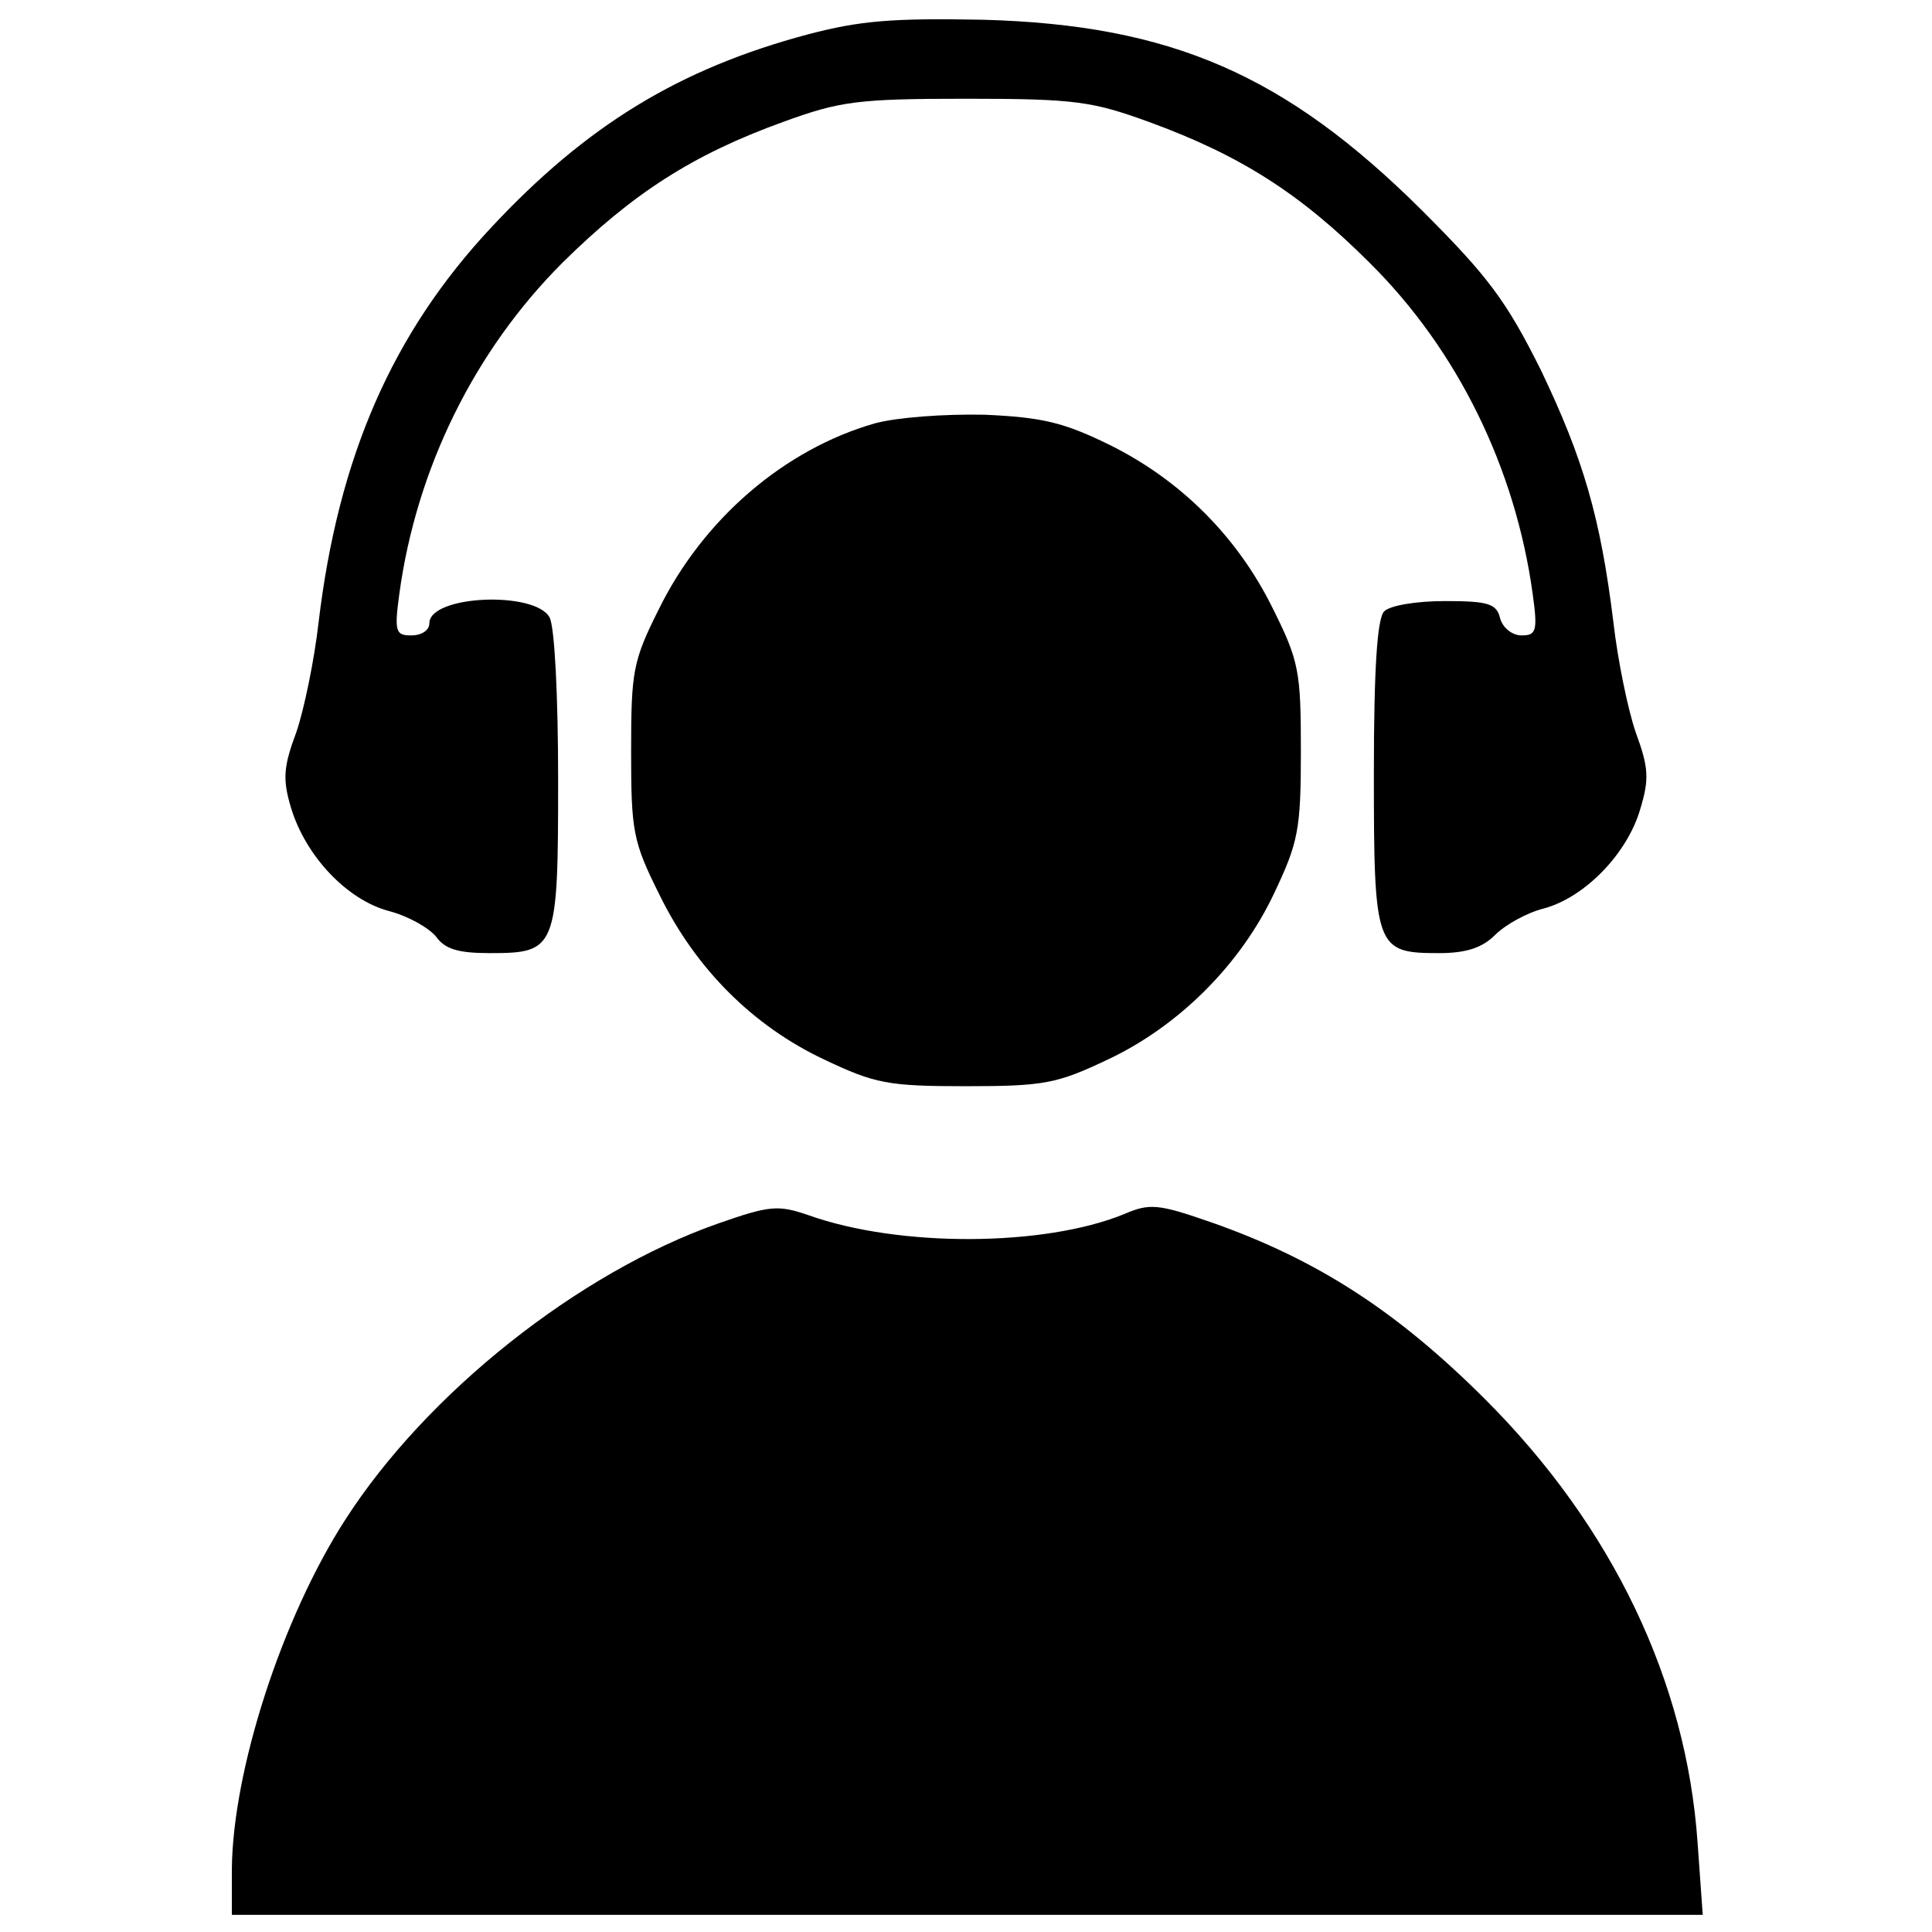 <?xml version="1.0" standalone="no"?>
<!DOCTYPE svg PUBLIC "-//W3C//DTD SVG 20010904//EN"
 "http://www.w3.org/TR/2001/REC-SVG-20010904/DTD/svg10.dtd">
<svg version="1.0" xmlns="http://www.w3.org/2000/svg"
 width="225pt" height="225pt" viewBox="0 0 225 225"
 preserveAspectRatio="xMidYMid meet">

<g transform="translate(0,225) scale(0.1,-0.1)"
fill="#000000" stroke="none">
<path d="M941 2210 c-150 -40 -258 -106 -369 -225 -115 -123 -178 -267 -201
-460 -5 -44 -17 -102 -26 -128 -15 -40 -16 -55 -6 -88 17 -56 65 -107 114
-120 23 -6 47 -20 55 -30 10 -14 25 -19 62 -19 78 0 80 4 80 201 0 98 -4 179
-10 190 -17 31 -140 26 -140 -7 0 -8 -9 -14 -21 -14 -18 0 -20 4 -14 48 20
147 88 284 190 386 82 81 152 126 257 164 66 24 86 27 213 27 127 0 147 -3
213 -27 107 -39 177 -84 257 -164 103 -102 170 -240 190 -386 6 -43 4 -48 -13
-48 -11 0 -22 9 -25 20 -4 17 -14 20 -64 20 -33 0 -64 -5 -71 -12 -8 -8 -12
-65 -12 -189 0 -204 2 -209 76 -209 31 0 50 6 65 21 12 12 37 26 57 31 48 13
97 64 112 115 11 36 10 49 -5 90 -9 26 -21 84 -26 128 -15 122 -35 191 -85
295 -40 80 -61 108 -138 185 -159 158 -292 216 -511 222 -106 2 -143 -1 -204
-17z"/>
<path d="M1019 1757 c-105 -30 -200 -111 -252 -217 -30 -60 -32 -72 -32 -165
0 -93 2 -105 33 -167 42 -86 109 -153 192 -192 59 -28 74 -31 165 -31 91 0
106 3 165 31 83 39 155 111 194 194 28 59 31 74 31 165 0 93 -2 105 -33 167
-41 83 -107 149 -190 190 -53 26 -78 32 -145 35 -47 1 -102 -3 -128 -10z"/>
<path d="M836 825 c-162 -57 -339 -197 -434 -345 -74 -115 -131 -292 -132
-407 l0 -53 856 0 857 0 -6 84 c-13 188 -99 368 -247 516 -103 103 -196 163
-318 206 -63 22 -73 23 -103 10 -93 -38 -262 -39 -368 -1 -35 12 -45 11 -105
-10z"/>
</g>
</svg>
